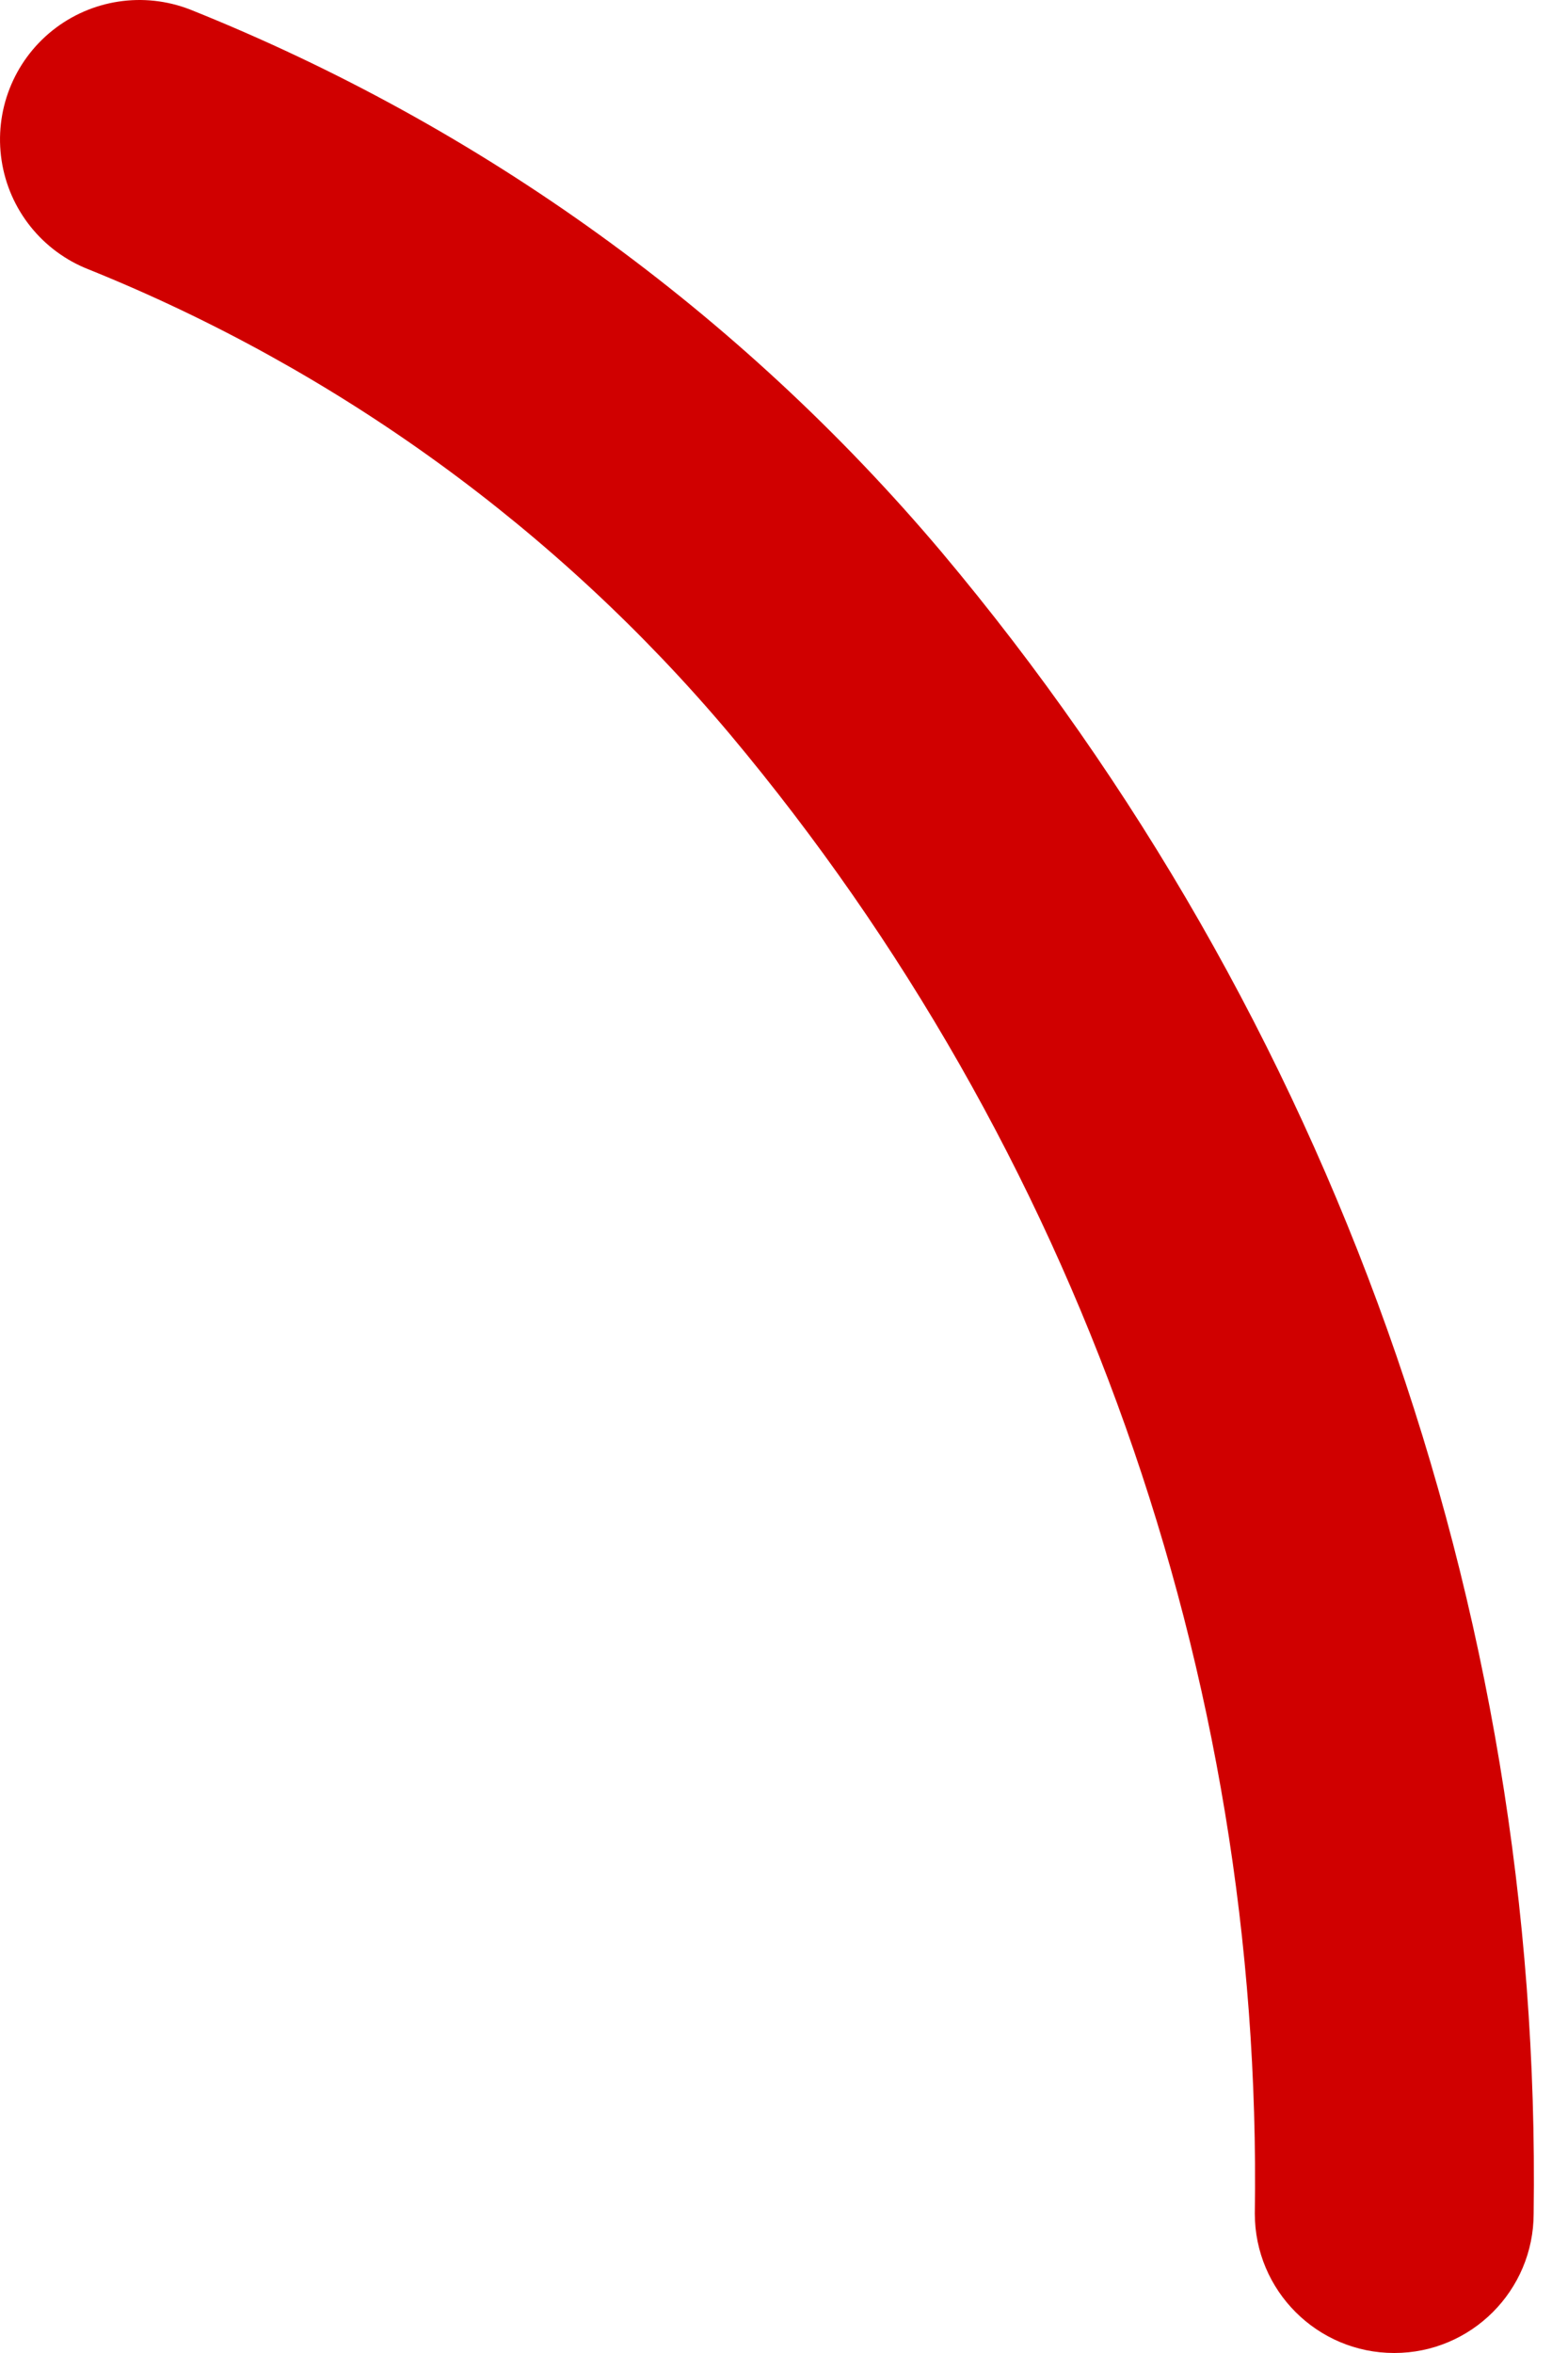 <?xml version="1.0" encoding="UTF-8"?> <svg xmlns="http://www.w3.org/2000/svg" width="42" height="63" viewBox="0 0 42 63" fill="none"> <path d="M25.216 14.776C19.799 8.361 12.89 3.375 5.094 0.256C3.851 -0.229 2.444 -0.015 1.402 0.818C0.36 1.652 -0.158 2.978 0.043 4.297C0.243 5.616 1.133 6.728 2.376 7.214C9.033 9.896 14.931 14.17 19.554 19.661C28.842 30.747 33.831 44.805 33.611 59.266C33.611 61.328 35.283 63 37.346 63C39.408 63 41.08 61.328 41.08 59.266C41.308 43.011 35.677 27.219 25.216 14.776Z" fill="#D00000"></path> </svg> 